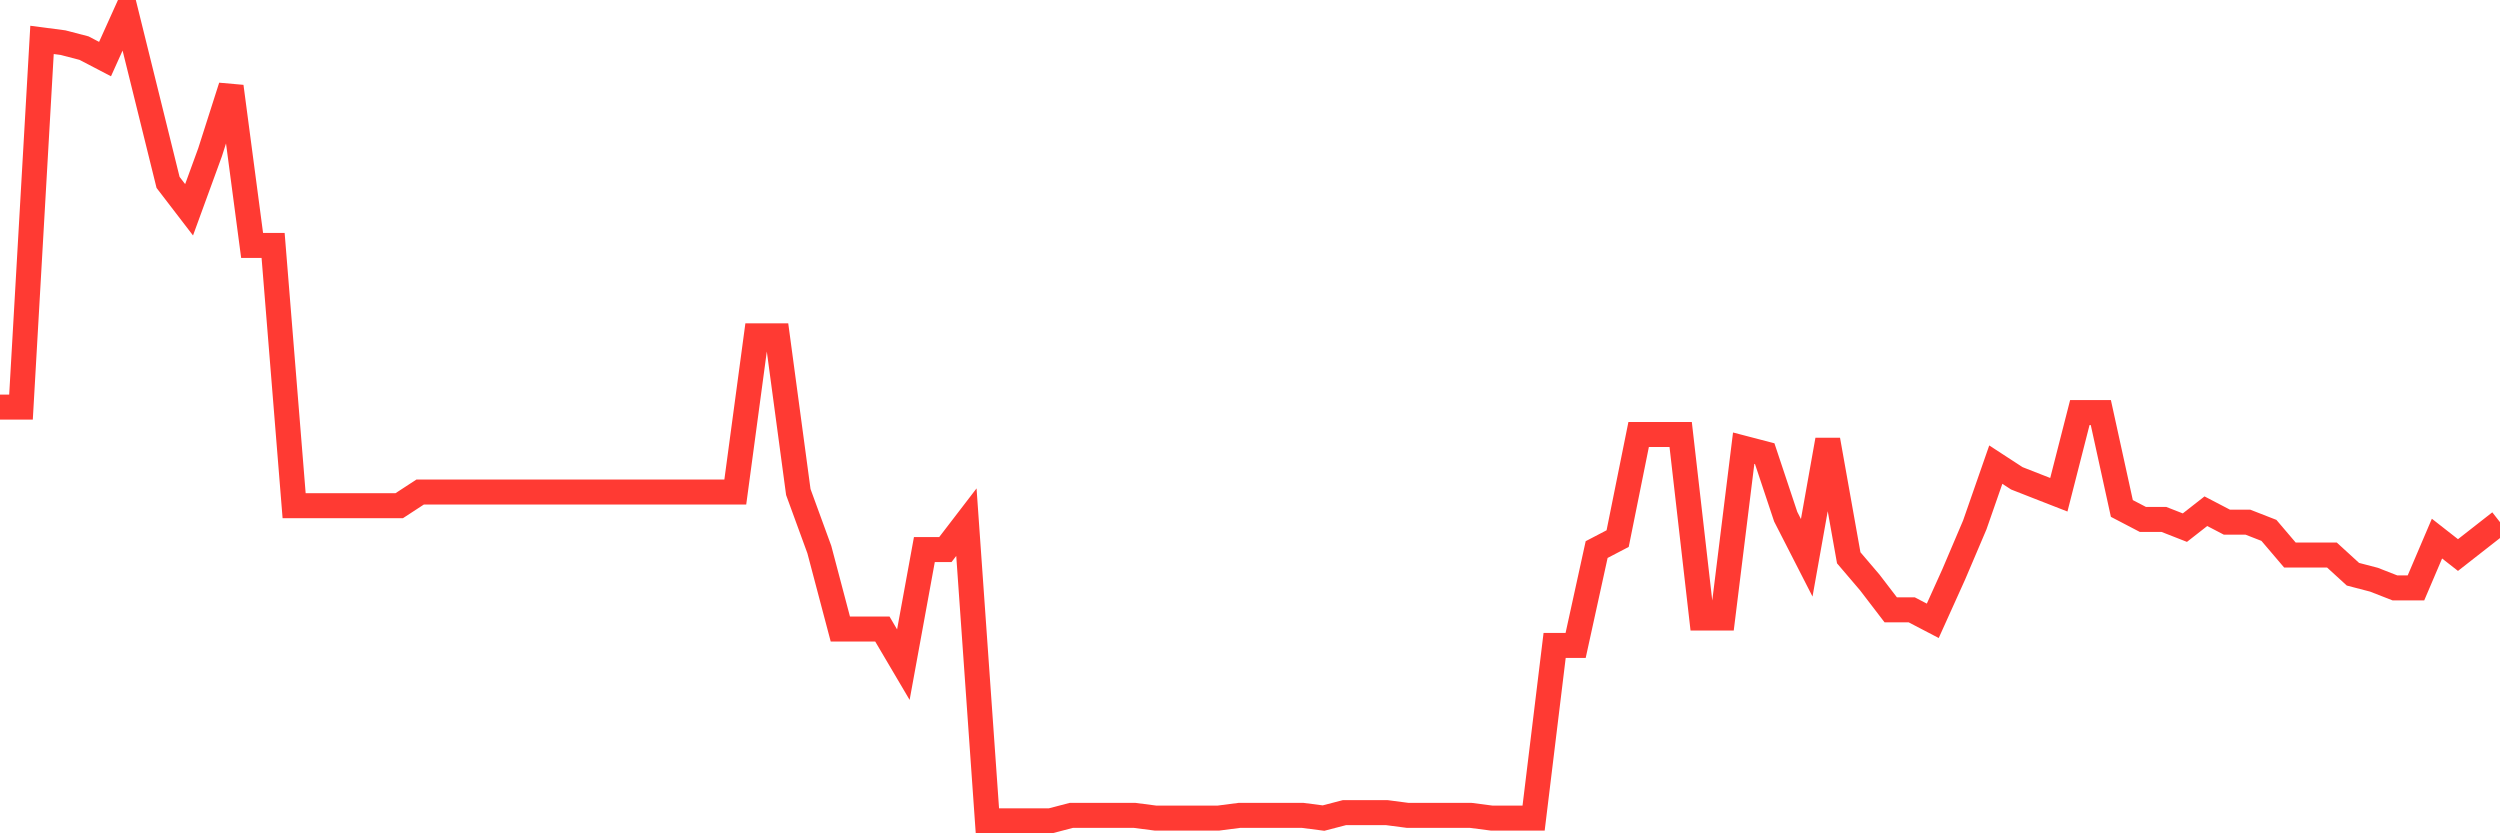 <svg
  xmlns="http://www.w3.org/2000/svg"
  xmlns:xlink="http://www.w3.org/1999/xlink"
  width="120"
  height="40"
  viewBox="0 0 120 40"
  preserveAspectRatio="none"
>
  <polyline
    points="0,19.54 1.008,19.54 2.017,1.915 3.025,2.047 4.034,2.31 5.042,2.836 6.05,0.6 7.059,4.677 8.067,8.755 9.076,10.07 10.084,7.308 11.092,4.151 12.101,11.78 13.109,11.78 14.118,24.275 15.126,24.275 16.134,24.275 17.143,24.275 18.151,24.275 19.16,24.275 20.168,23.617 21.176,23.617 22.185,23.617 23.193,23.617 24.202,23.617 25.21,23.617 26.218,23.617 27.227,23.617 28.235,23.617 29.244,23.617 30.252,23.617 31.261,23.617 32.269,23.617 33.277,23.617 34.286,23.617 35.294,23.617 36.303,16.12 37.311,16.12 38.319,23.617 39.328,26.379 40.336,30.193 41.345,30.193 42.353,30.193 43.361,31.903 44.37,26.379 45.378,26.379 46.387,25.064 47.395,39.4 48.403,39.4 49.412,39.4 50.42,39.4 51.429,39.137 52.437,39.137 53.445,39.137 54.454,39.137 55.462,39.268 56.471,39.268 57.479,39.268 58.487,39.268 59.496,39.137 60.504,39.137 61.513,39.137 62.521,39.137 63.529,39.268 64.538,39.005 65.546,39.005 66.555,39.005 67.563,39.137 68.571,39.137 69.58,39.137 70.588,39.137 71.597,39.268 72.605,39.268 73.613,39.268 74.622,30.982 75.63,30.982 76.639,26.379 77.647,25.853 78.655,20.855 79.664,20.855 80.672,20.855 81.681,29.667 82.689,29.667 83.697,21.513 84.706,21.776 85.714,24.801 86.723,26.774 87.731,21.118 88.739,26.774 89.748,27.957 90.756,29.273 91.765,29.273 92.773,29.799 93.782,27.563 94.79,25.195 95.798,22.302 96.807,22.959 97.815,23.354 98.824,23.748 99.832,19.803 100.84,19.803 101.849,24.406 102.857,24.932 103.866,24.932 104.874,25.327 105.882,24.538 106.891,25.064 107.899,25.064 108.908,25.458 109.916,26.642 110.924,26.642 111.933,26.642 112.941,27.563 113.95,27.826 114.958,28.22 115.966,28.22 116.975,25.853 117.983,26.642 118.992,25.853 120,25.064"
    fill="none"
    stroke="#ff3a33"
    stroke-width="1.2"
  >
  </polyline>
</svg>